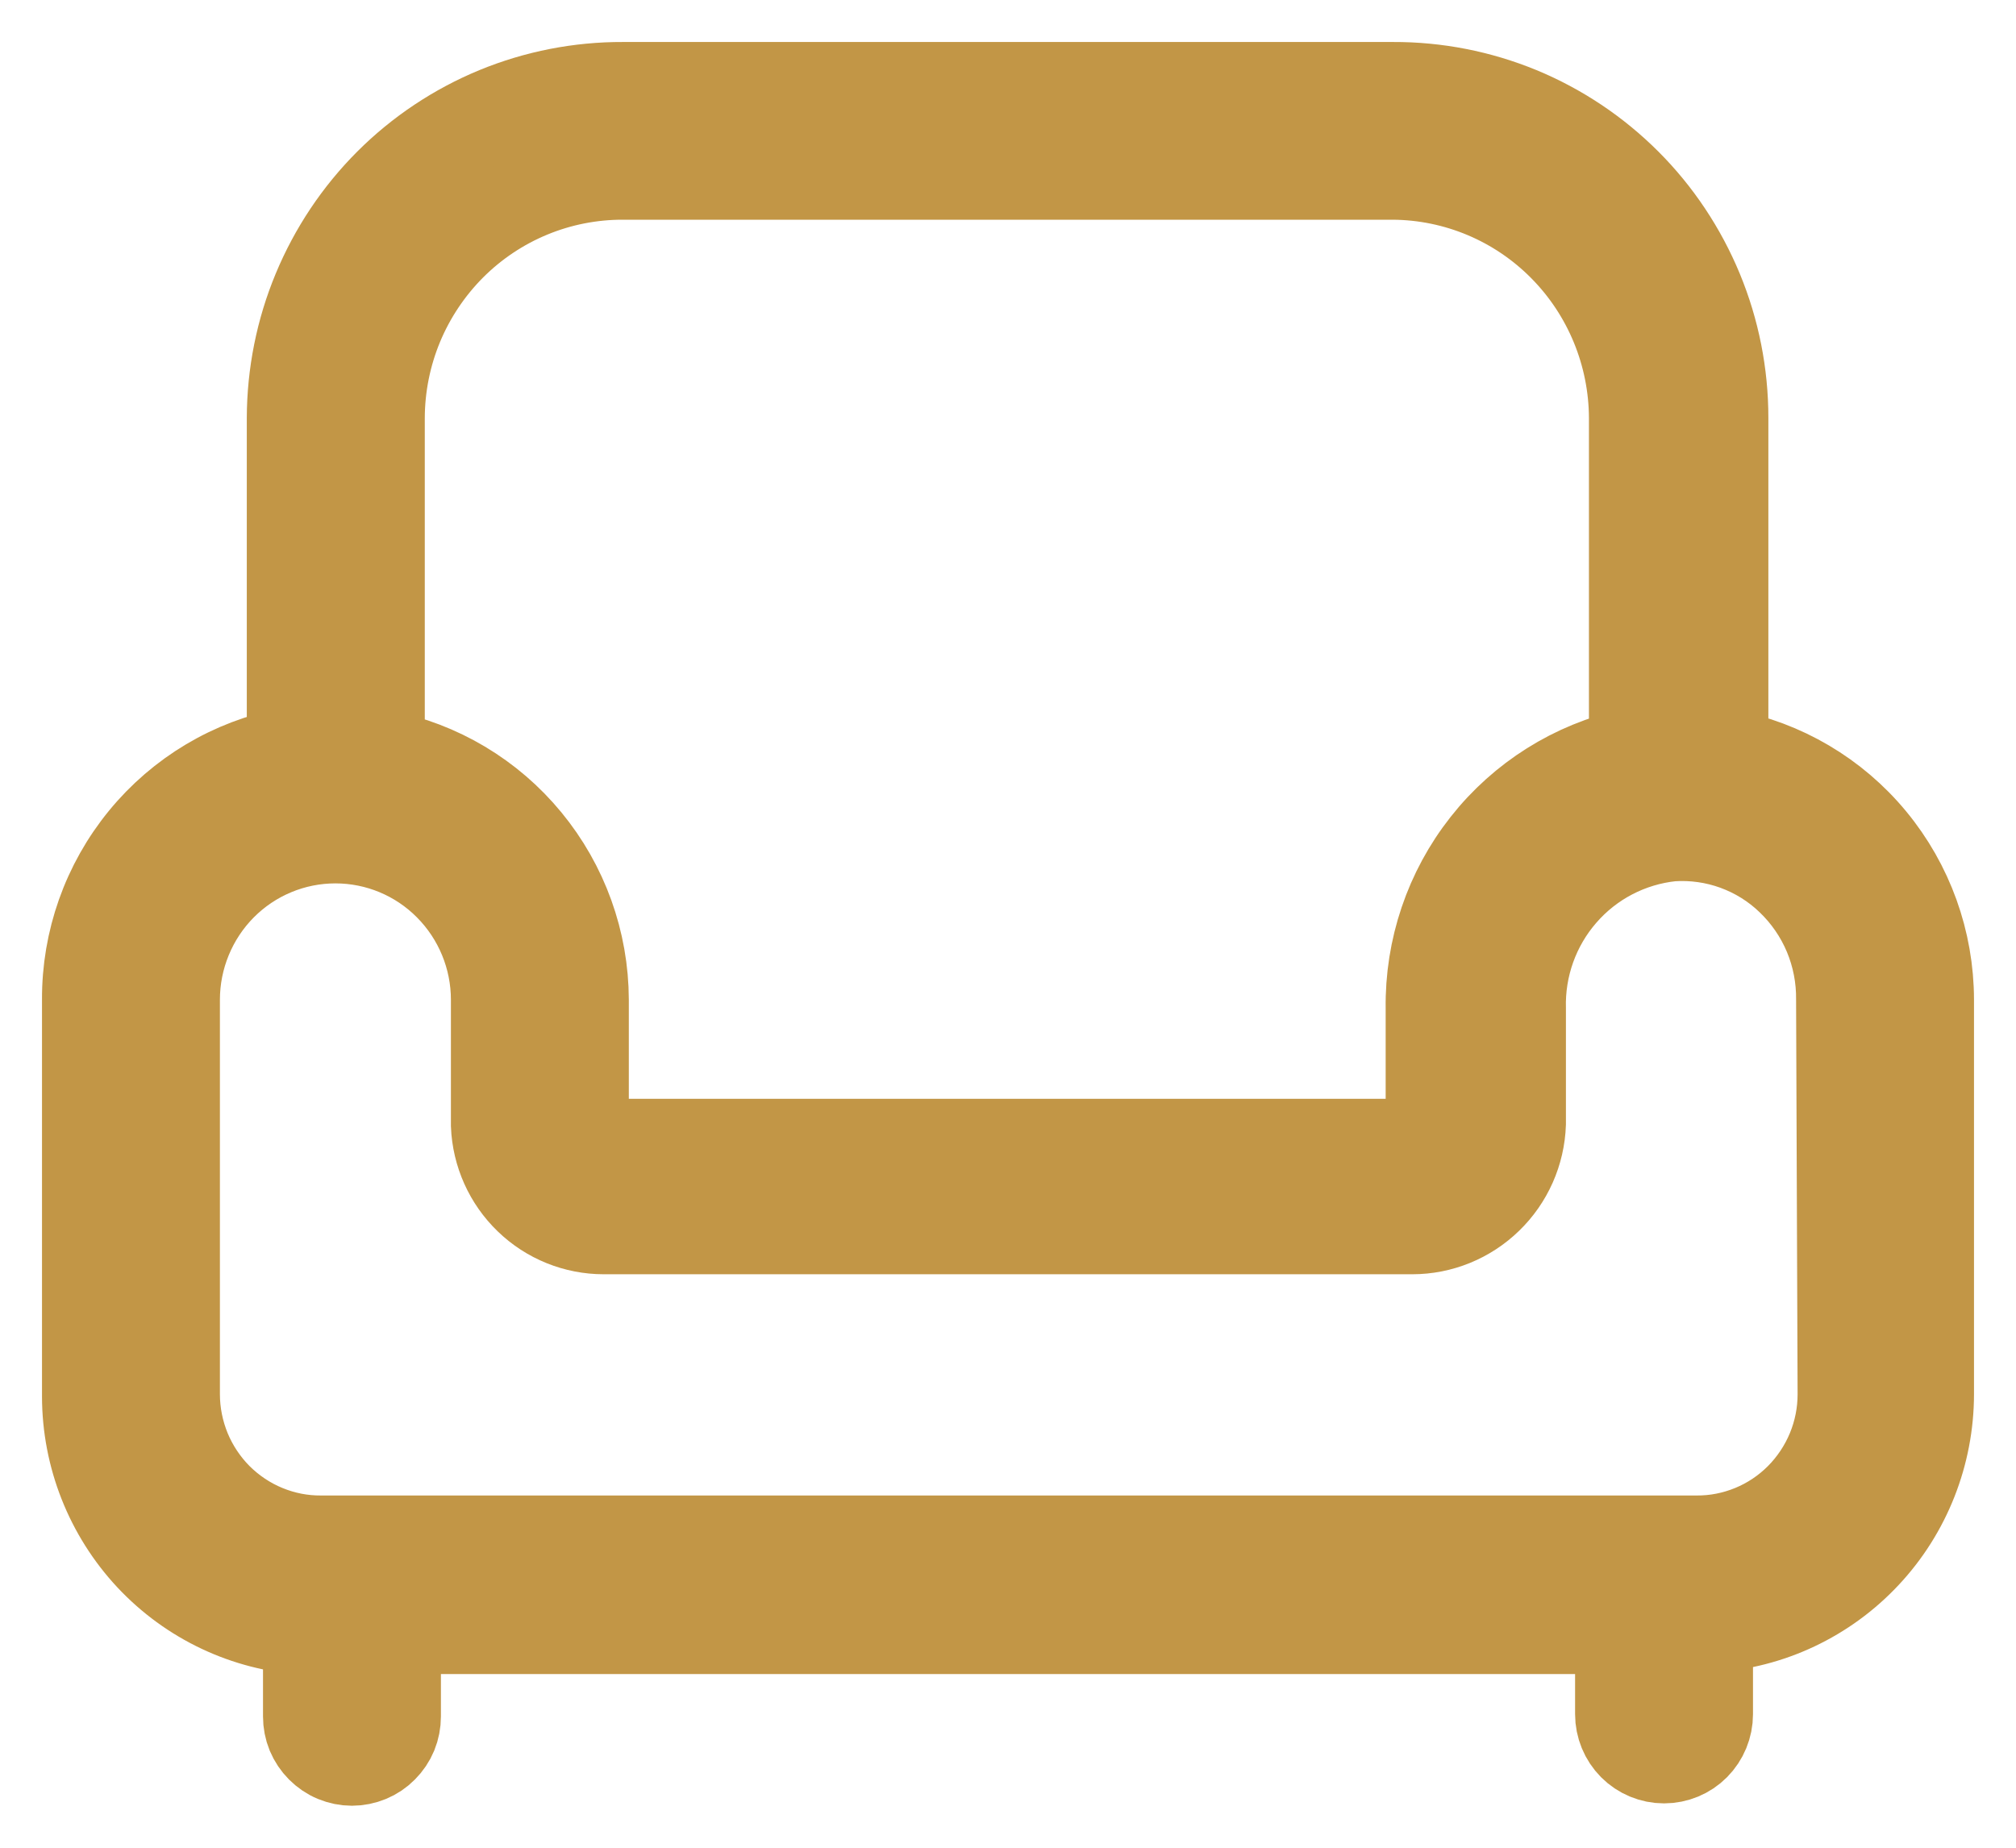 <svg width="24" height="22" viewBox="0 0 24 22" fill="none" xmlns="http://www.w3.org/2000/svg">
<g clip-path="url(#clip0_294_23)">
<path d="M20.552 8.915V4.976C20.552 4.452 20.45 3.934 20.25 3.45C20.05 2.967 19.758 2.527 19.389 2.158C19.02 1.789 18.582 1.496 18.101 1.297C17.619 1.099 17.104 0.998 16.583 1H7.417C6.896 0.998 6.38 1.099 5.898 1.297C5.416 1.496 4.977 1.788 4.608 2.157C4.238 2.527 3.945 2.966 3.744 3.45C3.543 3.933 3.44 4.452 3.438 4.976V8.924C2.75 9.056 2.129 9.426 1.684 9.97C1.238 10.515 0.996 11.199 1 11.904V16.627C1.001 17.345 1.274 18.035 1.762 18.558C2.251 19.081 2.919 19.396 3.631 19.441V20.437C3.631 20.511 3.645 20.584 3.673 20.653C3.702 20.721 3.743 20.783 3.795 20.835C3.847 20.887 3.908 20.929 3.976 20.957C4.044 20.985 4.117 21 4.19 21C4.263 21 4.336 20.985 4.404 20.957C4.472 20.929 4.534 20.887 4.585 20.835C4.637 20.783 4.679 20.721 4.707 20.653C4.735 20.584 4.749 20.511 4.749 20.437V19.432H19.251V20.41C19.251 20.559 19.31 20.702 19.415 20.808C19.52 20.913 19.662 20.972 19.81 20.972C19.958 20.972 20.101 20.913 20.205 20.808C20.31 20.702 20.369 20.559 20.369 20.41V19.413C21.081 19.369 21.749 19.053 22.238 18.53C22.727 18.008 22.999 17.317 23 16.6V11.904C22.999 11.201 22.754 10.52 22.307 9.979C21.86 9.438 21.239 9.072 20.552 8.943V8.915ZM7.417 2.116H16.583C17.335 2.121 18.054 2.424 18.584 2.96C19.114 3.495 19.413 4.22 19.416 4.976V8.934C18.723 9.087 18.103 9.476 17.662 10.036C17.221 10.595 16.986 11.291 16.996 12.006V13.371C16.996 13.427 16.974 13.481 16.934 13.521C16.895 13.561 16.841 13.583 16.785 13.583H7.188C7.16 13.583 7.133 13.578 7.108 13.567C7.083 13.556 7.06 13.54 7.042 13.52C7.023 13.501 7.008 13.477 6.998 13.451C6.989 13.426 6.985 13.398 6.986 13.371V11.904C6.984 11.205 6.74 10.528 6.297 9.99C5.854 9.451 5.239 9.085 4.557 8.952V4.976C4.558 4.599 4.633 4.226 4.777 3.879C4.922 3.531 5.133 3.216 5.398 2.95C5.664 2.684 5.979 2.474 6.325 2.331C6.671 2.188 7.042 2.115 7.417 2.116ZM21.9 16.6C21.9 16.825 21.856 17.047 21.77 17.255C21.684 17.462 21.558 17.651 21.4 17.81C21.242 17.968 21.054 18.094 20.847 18.179C20.64 18.264 20.419 18.308 20.195 18.306H3.823C3.6 18.308 3.378 18.264 3.172 18.179C2.965 18.094 2.777 17.968 2.618 17.81C2.46 17.651 2.334 17.462 2.248 17.255C2.163 17.047 2.118 16.825 2.118 16.6V11.904C2.118 11.404 2.316 10.924 2.667 10.57C3.019 10.216 3.496 10.018 3.993 10.018C4.49 10.018 4.967 10.216 5.318 10.57C5.67 10.924 5.868 11.404 5.868 11.904V13.399C5.882 13.741 6.027 14.065 6.273 14.302C6.519 14.54 6.847 14.672 7.188 14.672H16.812C17.157 14.672 17.488 14.537 17.736 14.296C17.985 14.055 18.13 13.727 18.142 13.38V12.015C18.128 11.517 18.301 11.032 18.628 10.657C18.954 10.282 19.409 10.046 19.902 9.994C20.156 9.977 20.412 10.013 20.651 10.1C20.892 10.188 21.111 10.324 21.295 10.502C21.483 10.682 21.633 10.9 21.734 11.141C21.835 11.383 21.885 11.642 21.882 11.904L21.9 16.6Z" fill="#C29646" stroke="#C29646"/>
</g>
<defs>
<clipPath id="clip0_294_23">
<rect width="24" height="21.65" fill="white"/>
</clipPath>
</defs>
</svg>
